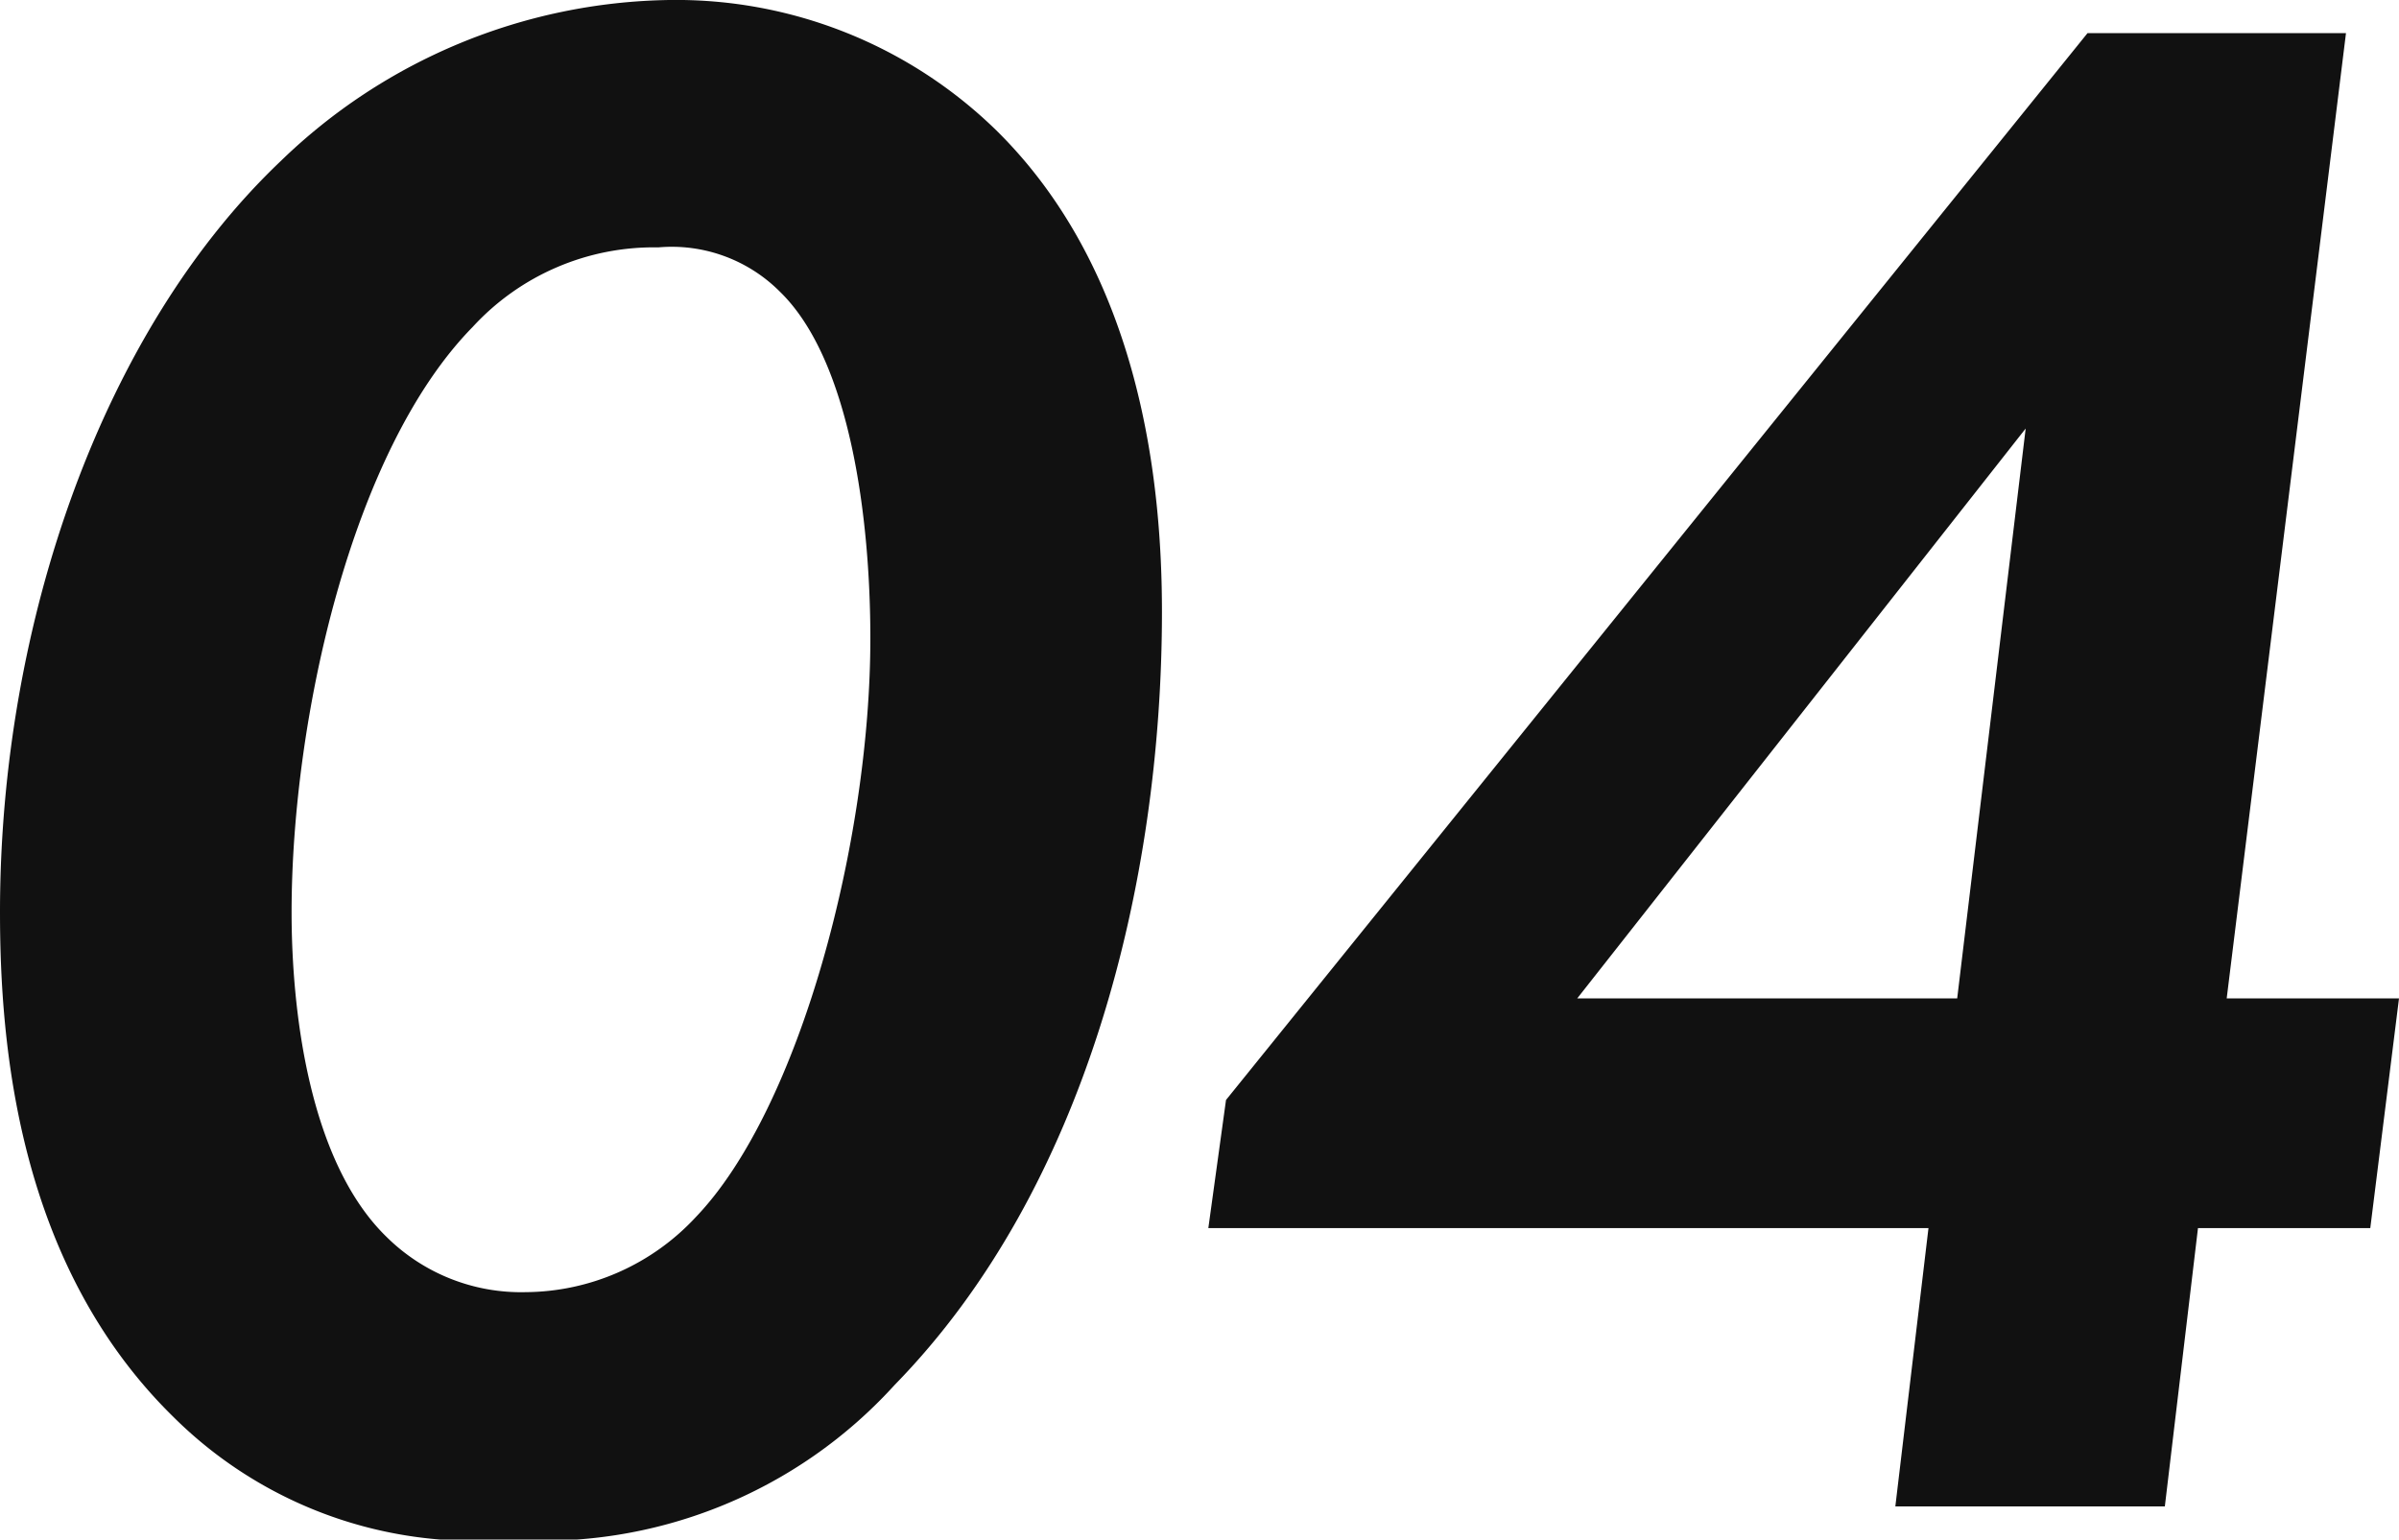 <svg xmlns="http://www.w3.org/2000/svg" width="43.44" height="27.88"><path data-name="パス 98532" d="M9.2 27.88a8.606 8.606 0 007-2.8c3.48-3.56 4.84-9.12 4.84-14 0-2.28-.36-6.12-3-8.72A8.3 8.3 0 0012.12 0a10.321 10.321 0 00-7.04 2.92C1.88 5.96 0 11.24 0 16.52c0 2.4.32 6.36 3.12 9.12a7.72 7.72 0 006.08 2.24zm2.72-23.4a2.765 2.765 0 012.2.8c1.28 1.24 1.64 4.12 1.64 6.28 0 3.68-1.28 8.52-3.16 10.48a4.237 4.237 0 01-3.08 1.36 3.461 3.461 0 01-2.52-1c-1.4-1.36-1.72-4.08-1.72-5.88 0-3.48 1.08-8.36 3.28-10.6a4.451 4.451 0 013.36-1.44zM42.48.6H37.8L22.2 19.92l-.32 2.32h13.04l-.6 5.04h4.88l.6-5.04h3.12l.52-4.16h-3.12zM28.56 18.08l8.12-10.32-1.24 10.32z" fill="#111"/></svg>